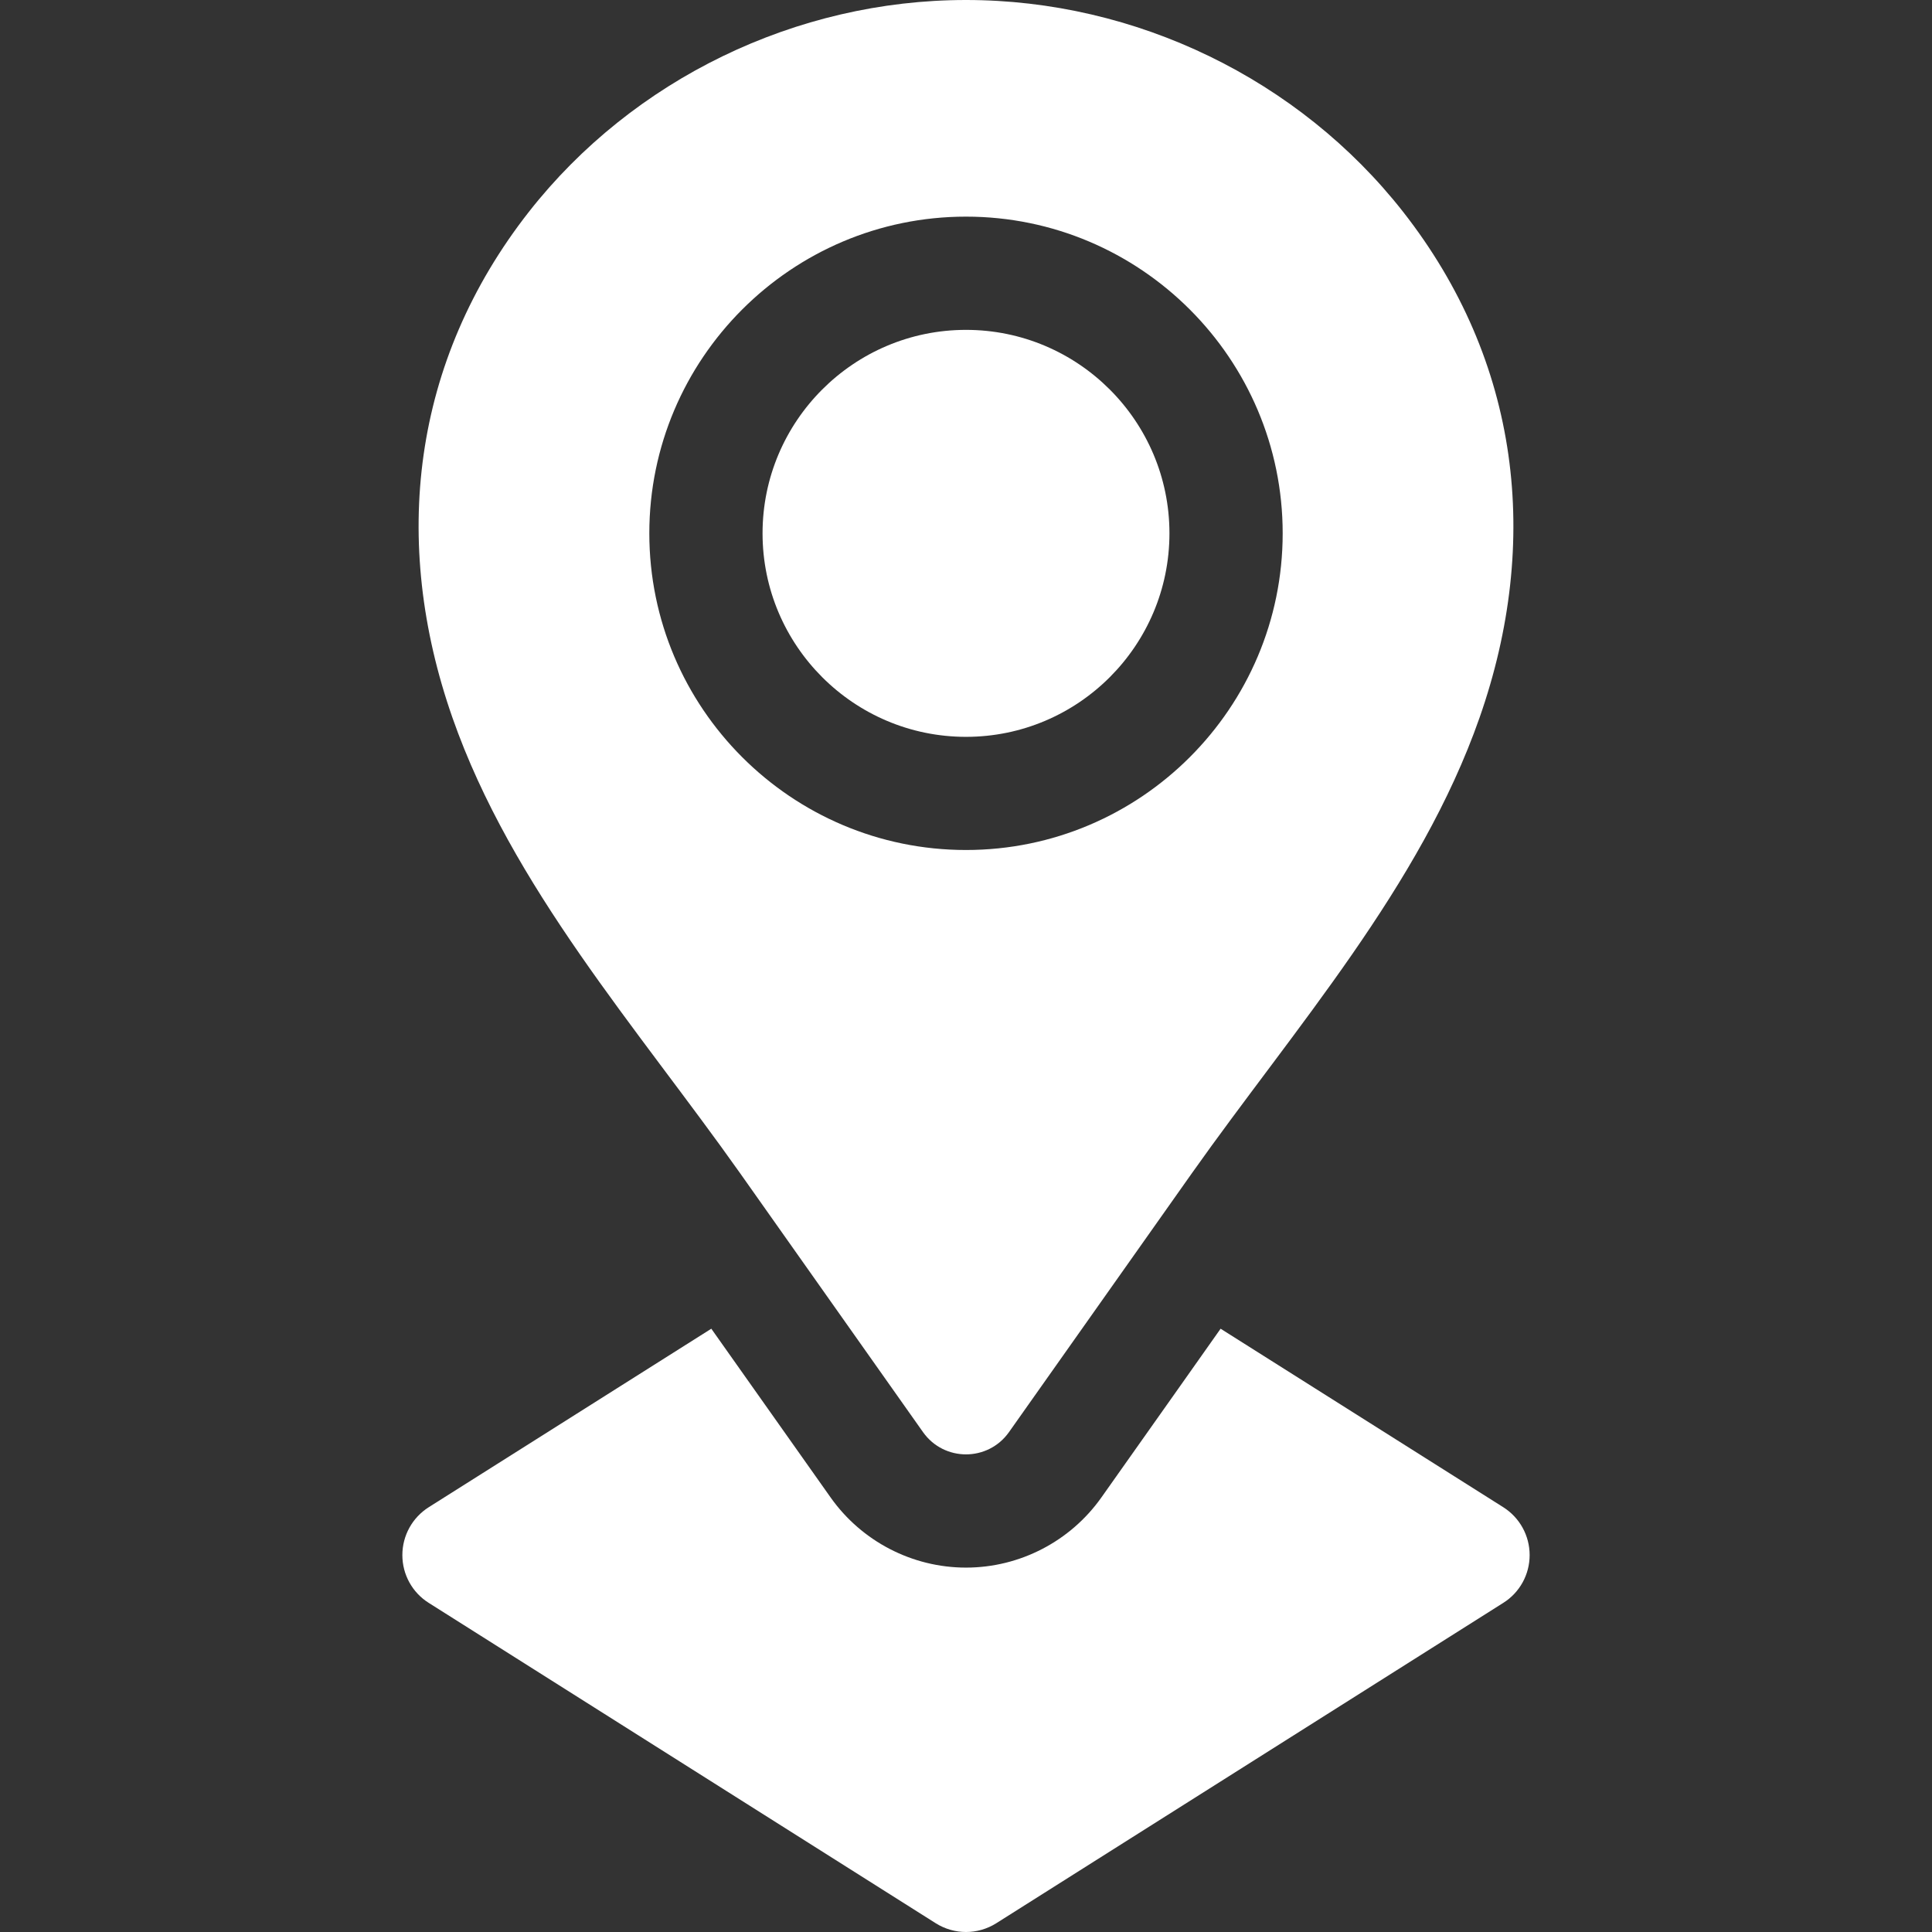 <svg width="23" height="23" viewBox="0 0 23 23" fill="none" xmlns="http://www.w3.org/2000/svg">
<rect x="0" y="0" width="23" height="23" fill="#333333" stroke="none"/>
<path d="M13.922 6.349C13.922 7.685 12.836 8.772 11.5 8.772C10.164 8.772 9.078 7.685 9.078 6.349C9.078 5.014 10.164 3.927 11.5 3.927C12.836 3.927 13.922 5.014 13.922 6.349Z" fill="white"/>
<path d="M16.703 2.521C15.465 0.943 13.522 0 11.5 0C9.478 0 7.535 0.943 6.297 2.521C4.902 4.301 4.652 6.446 5.386 8.543C6.091 10.558 7.588 12.238 8.813 13.97C9.394 14.793 10.387 16.197 10.989 17.05C11.239 17.402 11.761 17.402 12.011 17.05C12.613 16.197 13.606 14.793 14.187 13.97C15.412 12.238 16.909 10.558 17.614 8.543C18.348 6.446 18.098 4.301 16.703 2.521ZM11.5 10.119C9.421 10.119 7.73 8.428 7.73 6.349C7.73 4.271 9.421 2.579 11.5 2.579C13.579 2.579 15.27 4.271 15.27 6.349C15.27 8.428 13.579 10.119 11.5 10.119Z" fill="white"/>
<path d="M18.21 18.513C18.21 18.744 18.092 18.959 17.896 19.082L11.86 22.896C11.75 22.965 11.625 23 11.5 23C11.375 23 11.25 22.965 11.14 22.896L5.104 19.082C4.908 18.959 4.79 18.744 4.79 18.513C4.79 18.282 4.908 18.067 5.104 17.943L8.468 15.818L9.889 17.828C10.258 18.349 10.86 18.662 11.5 18.662C12.14 18.662 12.742 18.349 13.111 17.828L14.027 16.532L14.531 15.818L17.896 17.943C18.092 18.067 18.21 18.282 18.21 18.513Z" fill="white"/>
</svg>
